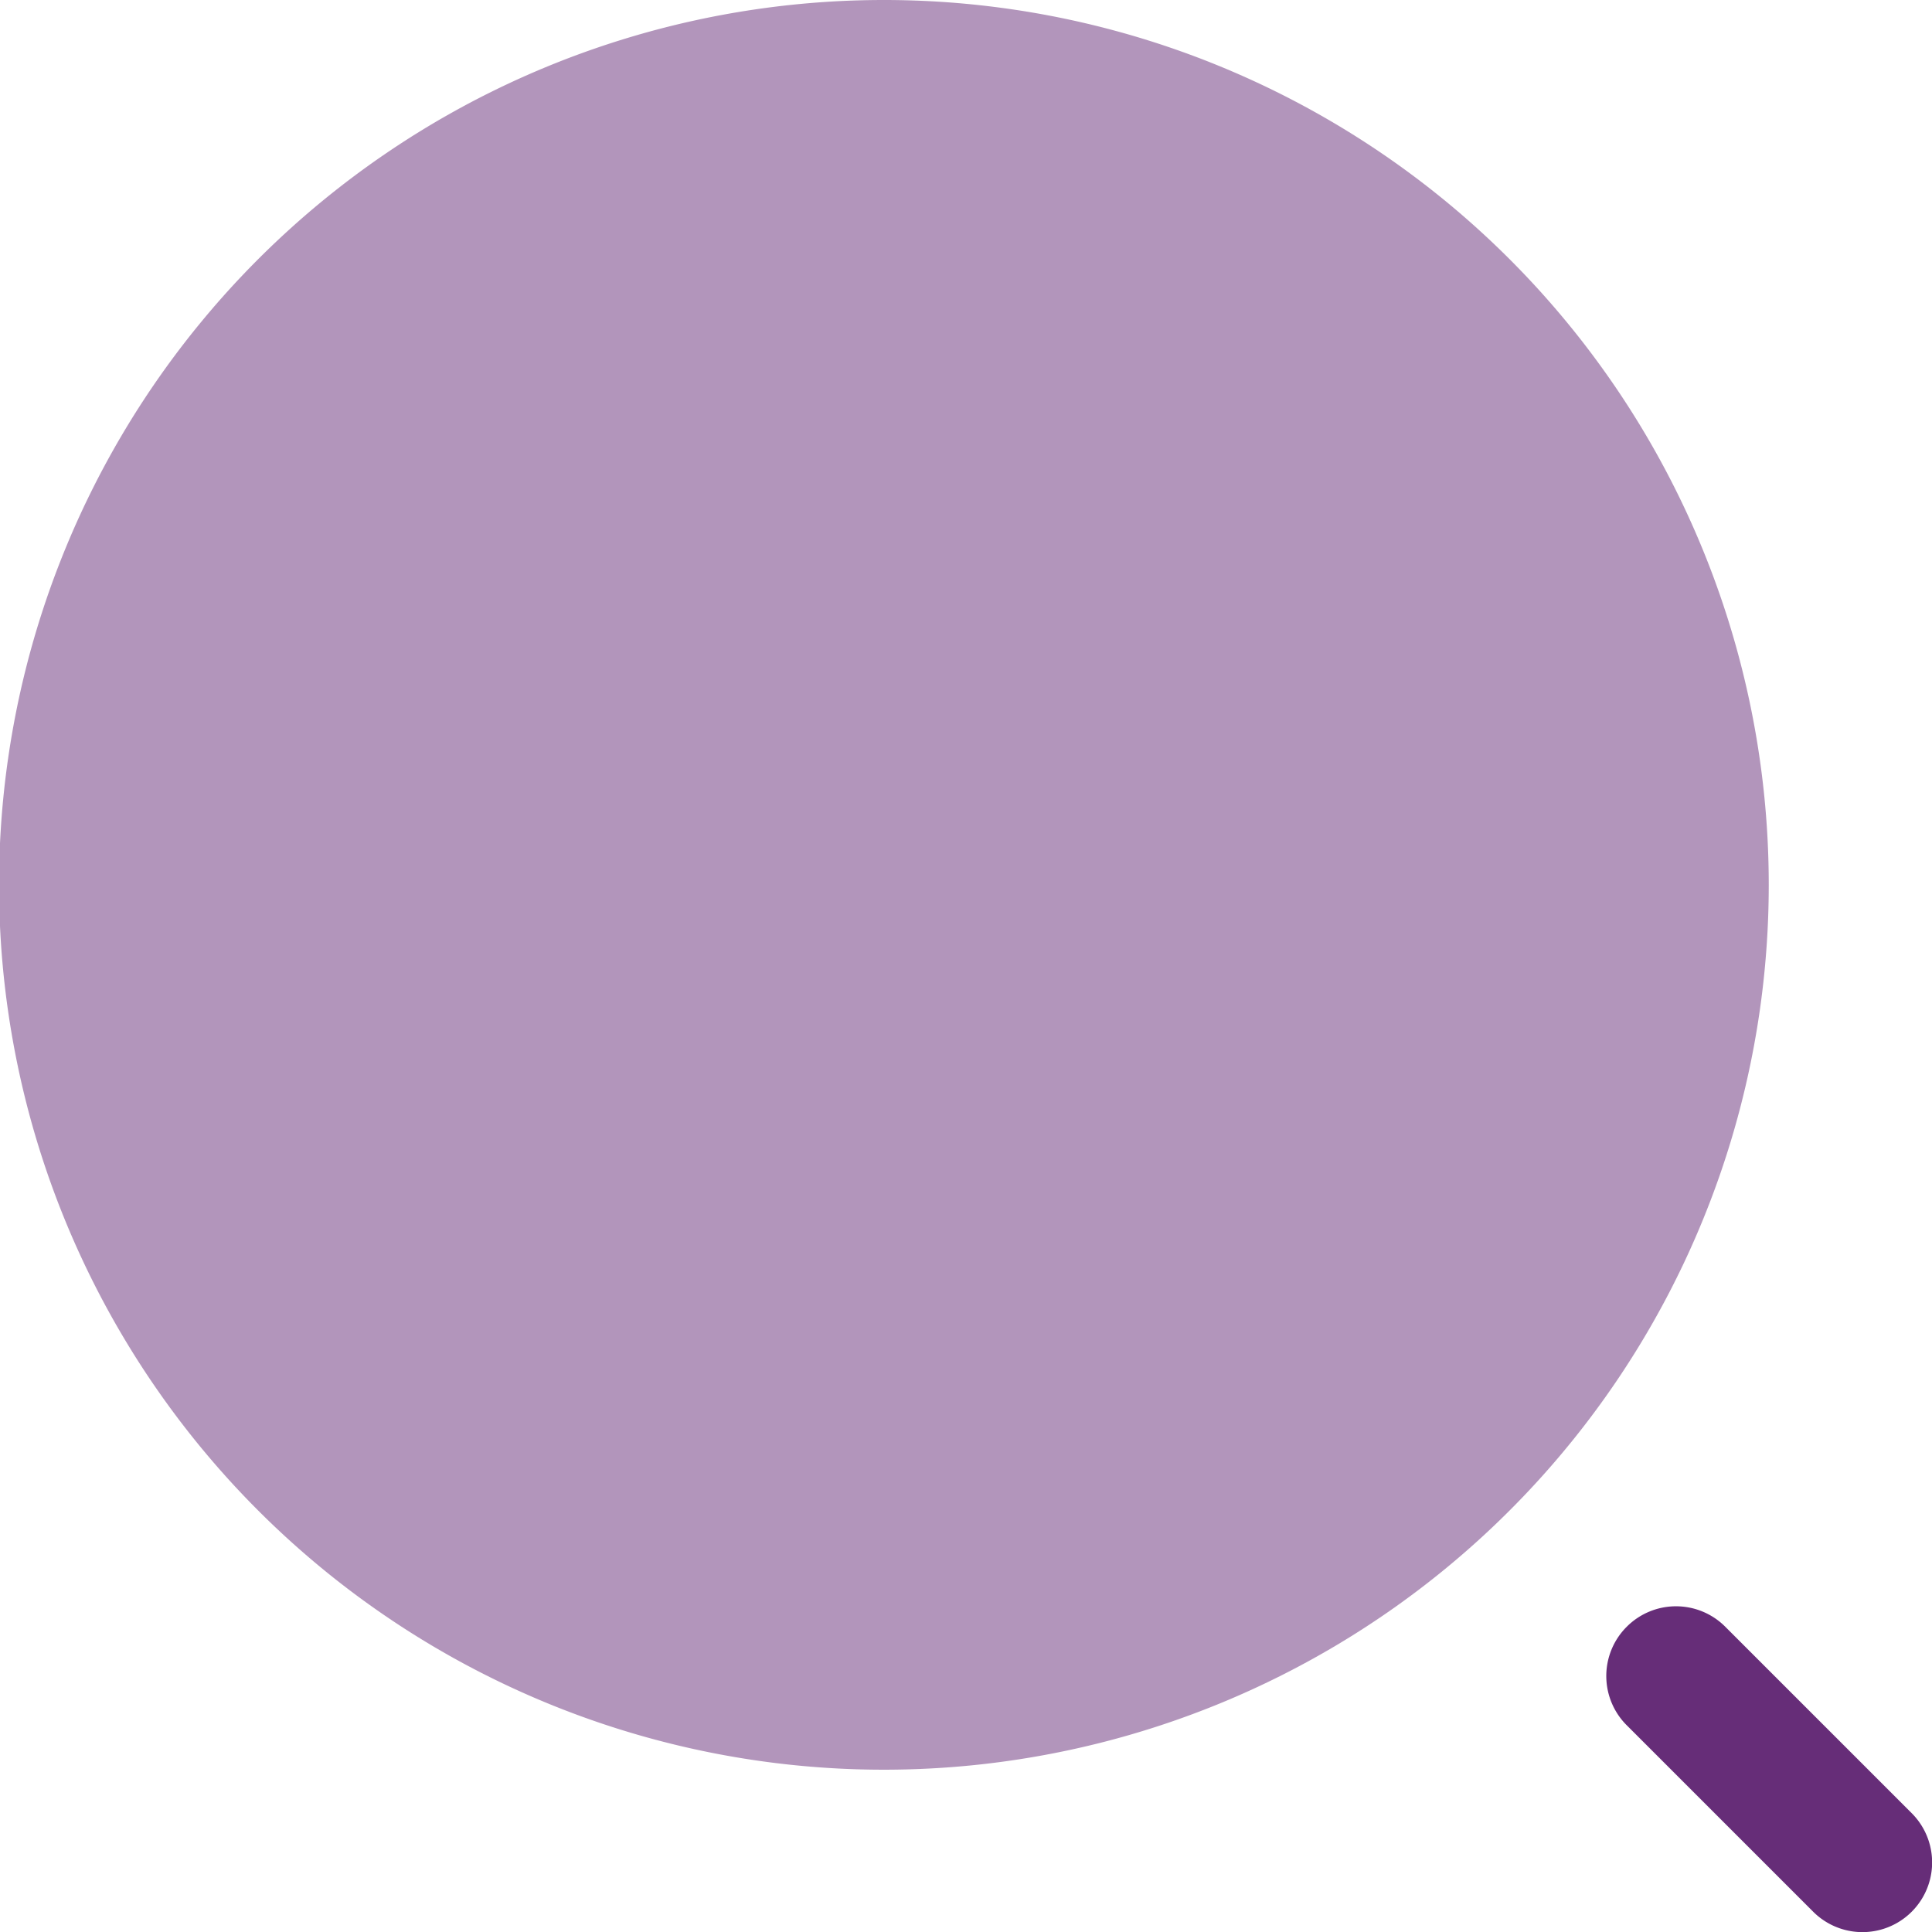 <svg xmlns="http://www.w3.org/2000/svg" data-name="System - Search" viewBox="0 0 20 20"><path fill="#662d78" d="M18.31 9.16A9.16 9.16 0 1 1 9.16 0a9.16 9.16 0 0 1 9.15 9.16Z" data-name="Path 69" opacity=".5"/><path fill="#662d78" fill-rule="evenodd" d="M16.84 16.84a.72.72 0 0 1 1.02 0l1.93 1.93a.72.72 0 0 1-1.02 1.02l-1.93-1.93a.72.72 0 0 1 0-1.02Z" data-name="Path 70"/></svg>